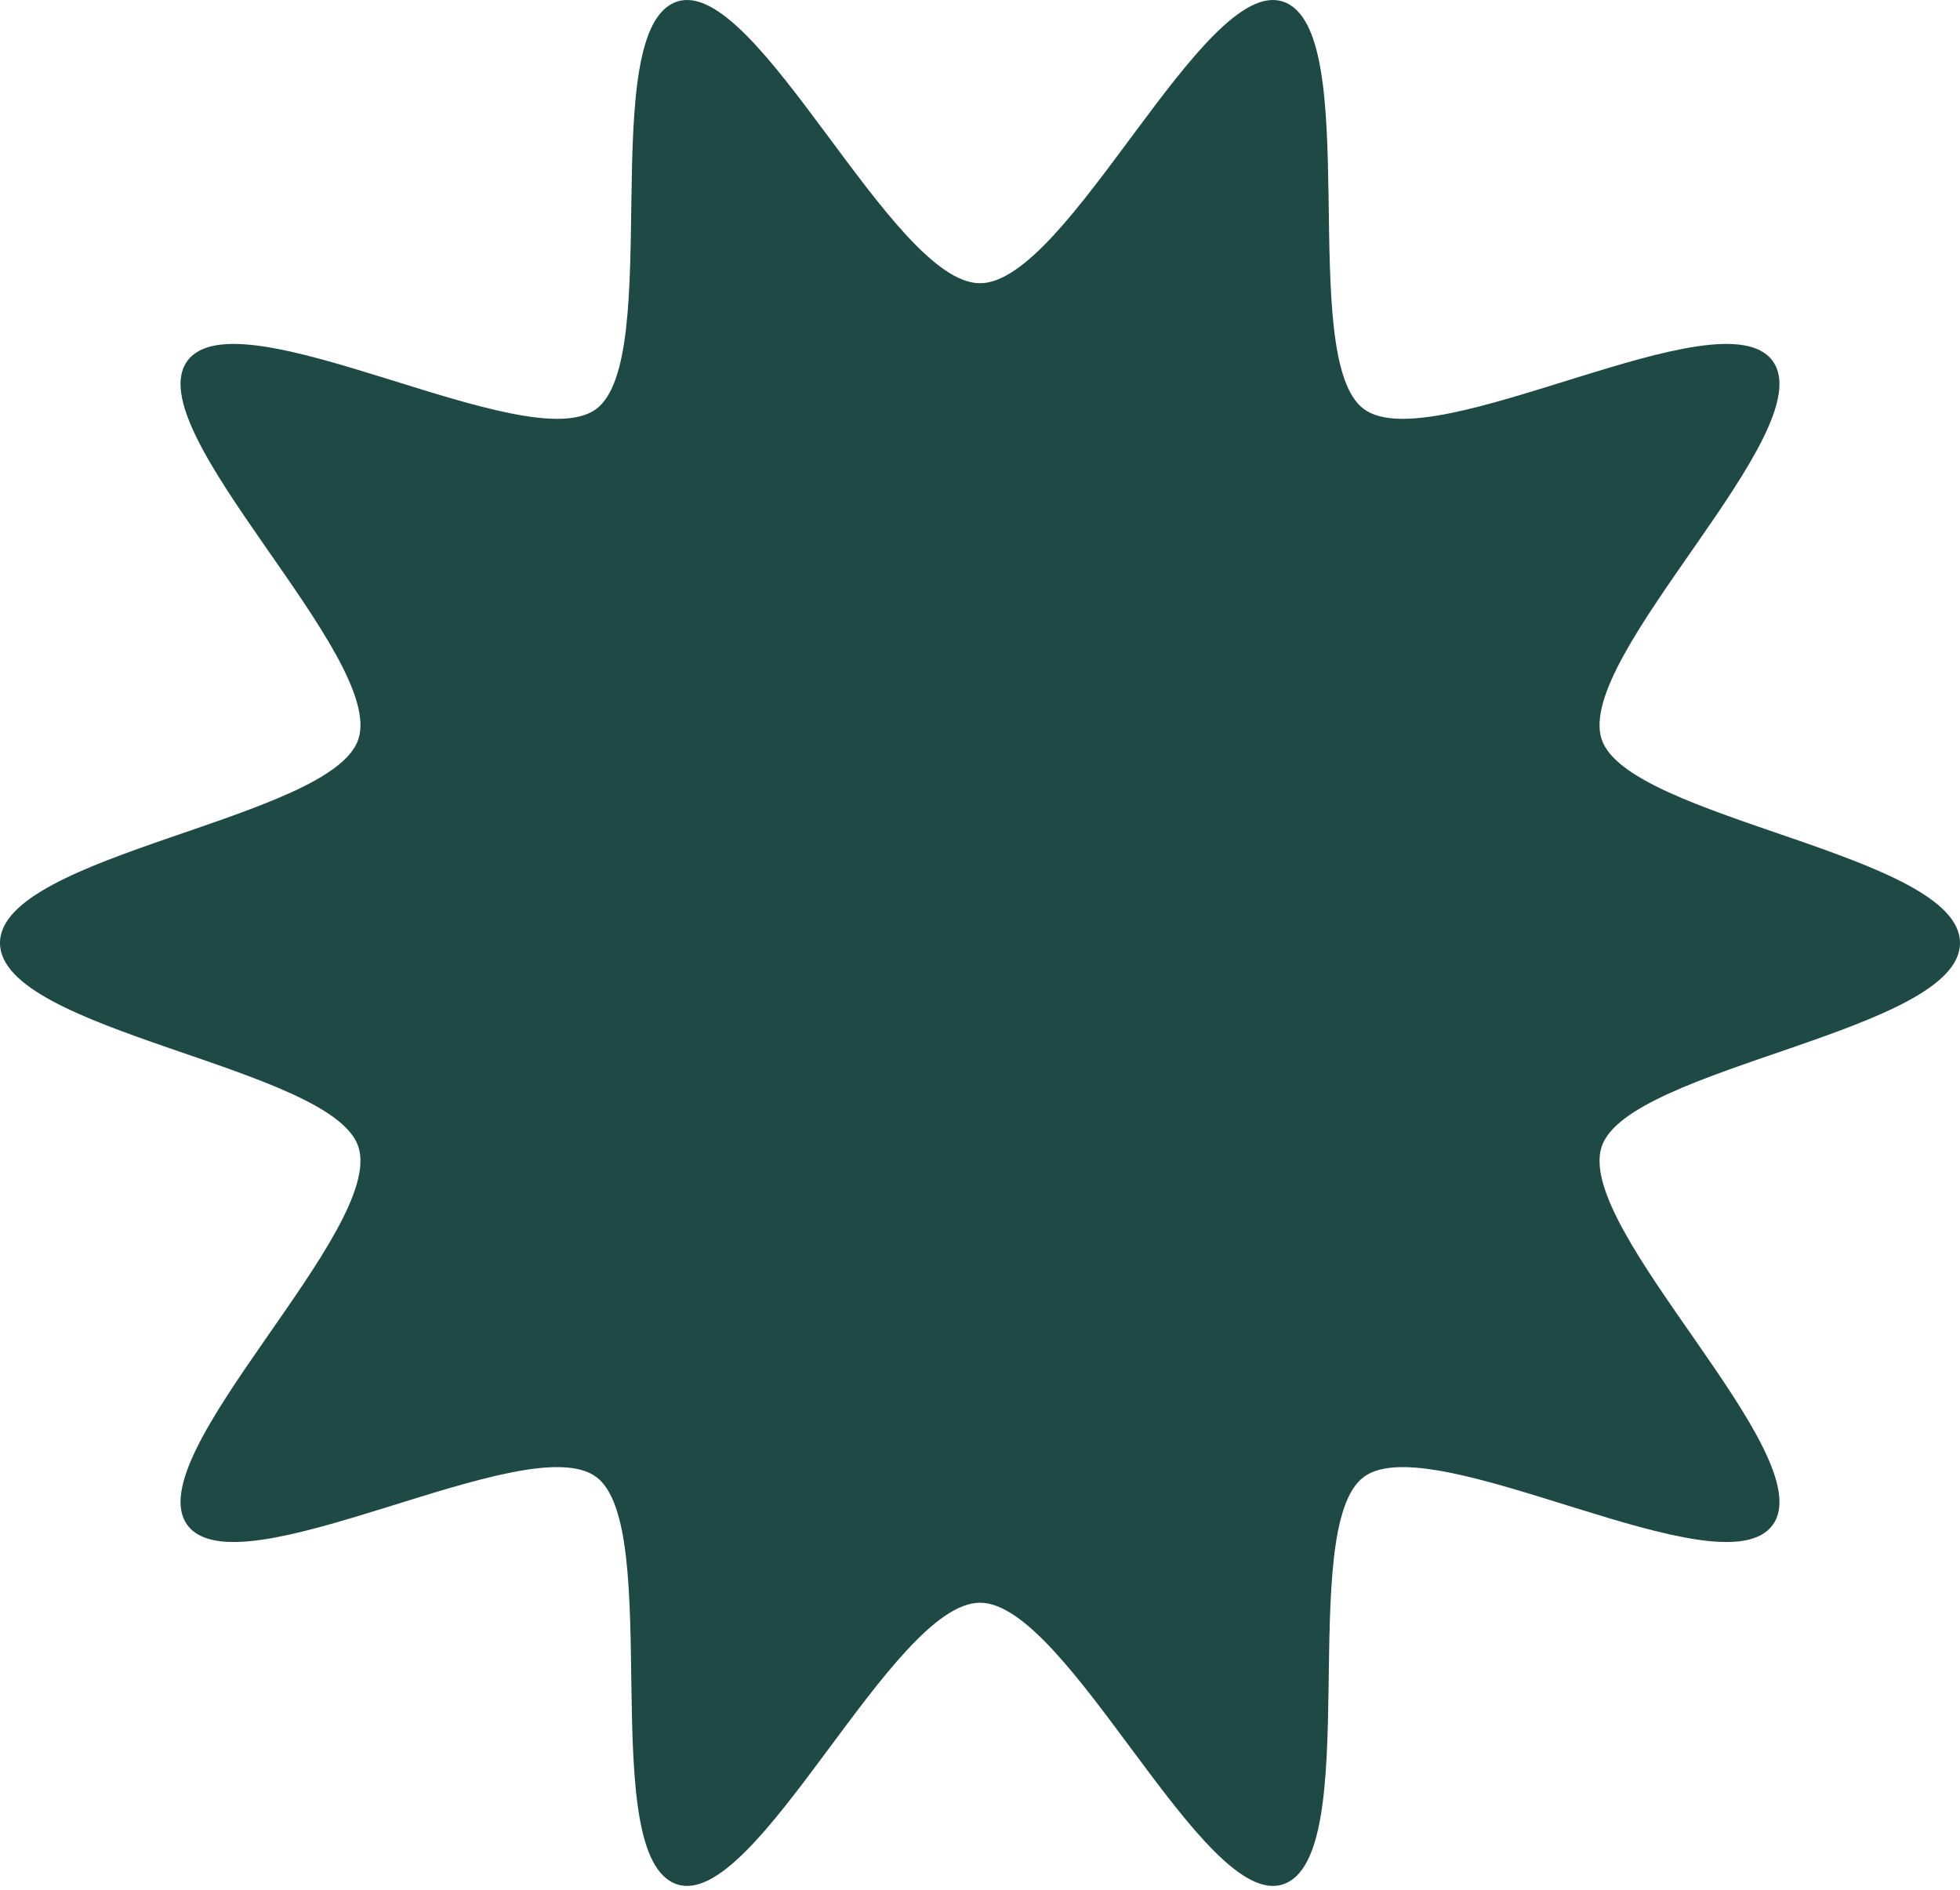 <svg xmlns="http://www.w3.org/2000/svg" width="308" height="297" viewBox="0 0 308 297" fill="none"><path d="M308 148.199C308 134.216 255.728 128.758 251.673 116.145C247.471 103.073 286.425 67.65 278.586 56.762C270.666 45.772 225.221 72.293 214.331 64.294C203.551 56.377 214.537 4.49 201.593 0.246C189.105 -3.849 167.845 44.513 154 44.513C140.155 44.513 118.895 -3.849 106.407 0.246C93.463 4.49 104.449 56.37 93.669 64.294C82.786 72.293 37.334 45.772 29.414 56.762C21.575 67.65 60.529 103.066 56.327 116.145C52.272 128.758 0 134.216 0 148.199C0 162.181 52.272 167.64 56.327 180.252C60.529 193.324 21.575 228.748 29.414 239.635C37.334 250.626 82.779 224.104 93.669 232.103C104.449 240.02 93.463 291.907 106.407 296.151C118.895 300.247 140.155 251.885 154 251.885C167.845 251.885 189.105 300.247 201.593 296.151C214.537 291.907 203.551 240.027 214.331 232.103C225.214 224.104 270.666 250.626 278.586 239.635C286.425 228.748 247.471 193.332 251.673 180.252C255.728 167.64 308 162.174 308 148.199Z" fill="#1E4945"></path></svg>